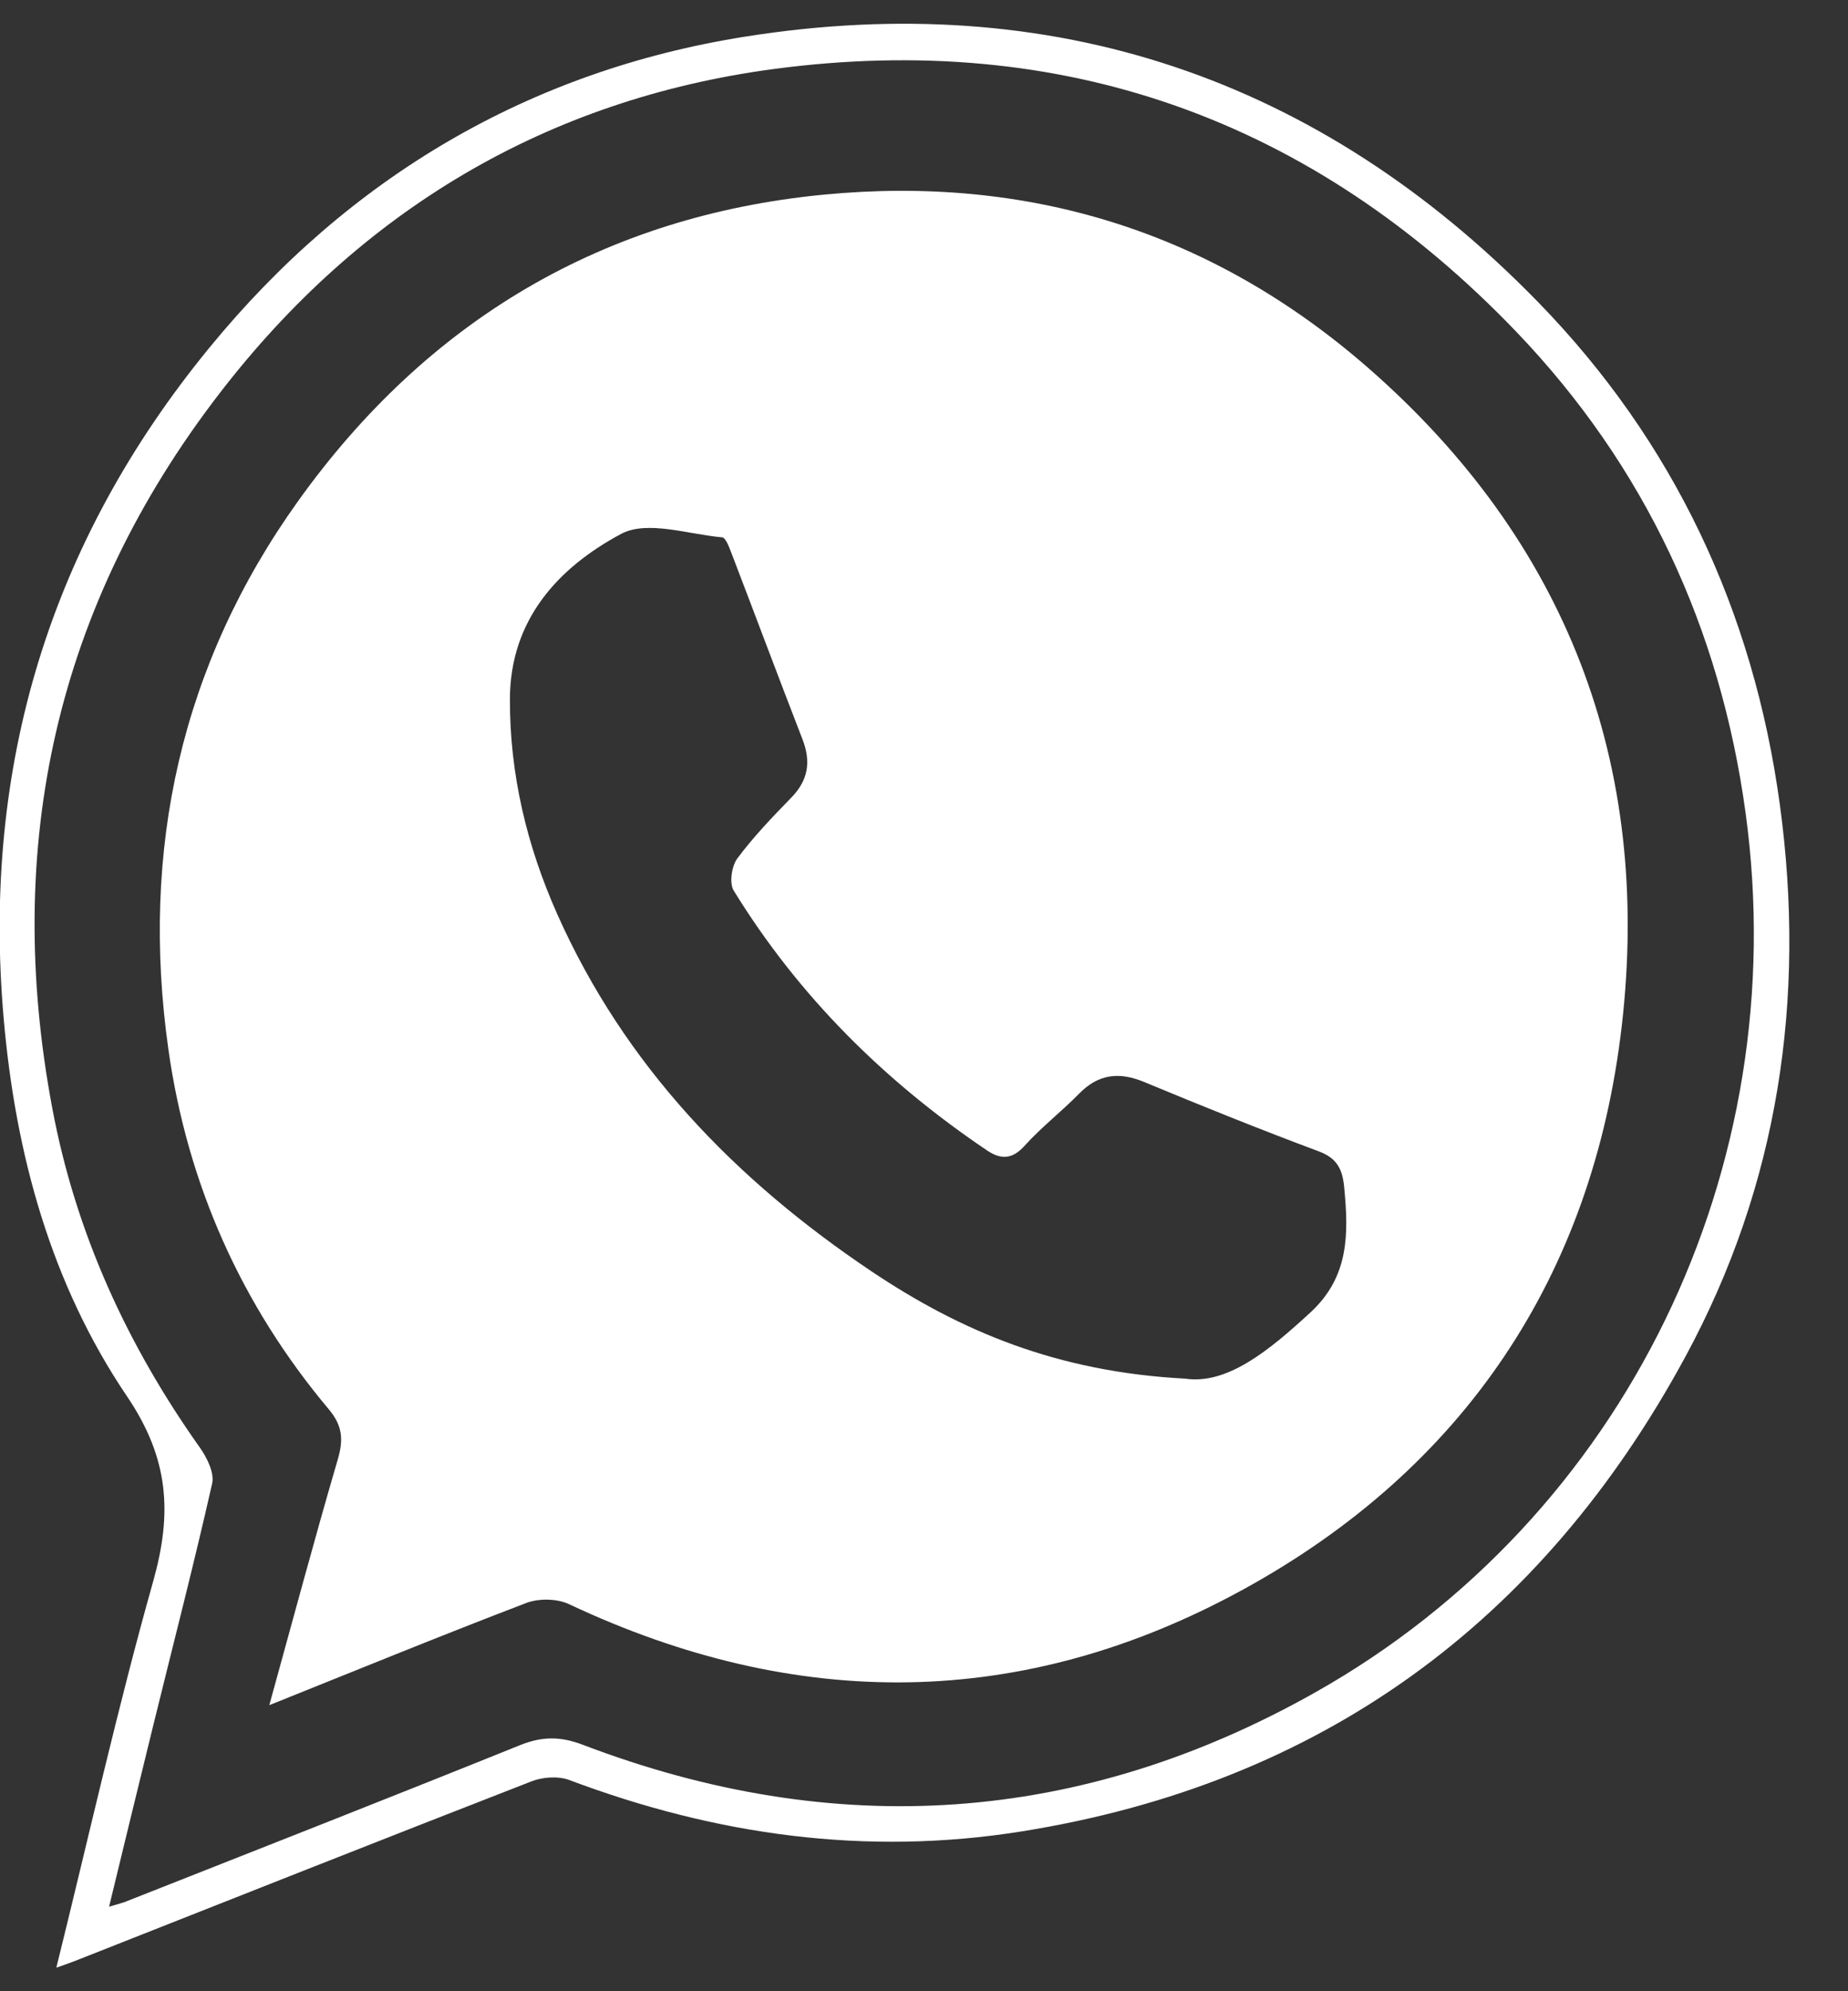 <?xml version="1.0" encoding="UTF-8"?> <svg xmlns="http://www.w3.org/2000/svg" width="26" height="28" viewBox="0 0 26 28" fill="none"><rect x="0" y="0" width="26" height="28" fill="#333333" stroke="none"/><g clip-path="url(#clip0_53_724)"><path d="M0.793 27.667C1.255 25.803 1.656 24.006 2.155 22.237C2.425 21.277 2.38 20.512 1.787 19.635C0.719 18.056 0.217 16.232 0.051 14.313C-0.257 10.762 0.71 7.616 2.947 4.888C4.914 2.486 7.456 0.994 10.485 0.515C14.799 -0.169 18.559 1.088 21.638 4.246C23.544 6.202 24.67 8.585 25.042 11.32C25.412 14.047 25.021 16.661 23.714 19.074C21.682 22.826 18.569 25.083 14.372 25.753C12.185 26.102 10.073 25.806 8.009 25.03C7.854 24.972 7.635 24.987 7.477 25.049C5.335 25.882 3.198 26.729 1.061 27.572C1 27.596 0.938 27.617 0.794 27.669L0.793 27.667ZM1.536 26.811C1.674 26.77 1.726 26.758 1.774 26.738C3.622 26.009 5.473 25.283 7.316 24.54C7.624 24.416 7.884 24.414 8.198 24.534C11.742 25.885 15.198 25.662 18.506 23.797C22.878 21.333 25.242 16.415 24.559 11.43C24.204 8.833 23.143 6.554 21.335 4.667C18.463 1.671 14.942 0.429 10.882 0.971C7.697 1.397 5.072 2.954 3.085 5.536C0.792 8.515 0.04 11.883 0.736 15.586C1.065 17.337 1.789 18.914 2.813 20.357C2.913 20.498 3.018 20.712 2.985 20.86C2.726 22.006 2.431 23.143 2.151 24.283C1.949 25.101 1.752 25.92 1.535 26.81L1.536 26.811Z" fill="white"></path><path d="M3.789 23.977C4.123 22.77 4.425 21.639 4.754 20.516C4.835 20.238 4.816 20.043 4.625 19.816C3.394 18.351 2.636 16.648 2.369 14.755C1.973 11.954 2.543 9.351 4.194 7.046C6.016 4.502 8.493 3.039 11.58 2.738C14.456 2.458 17.046 3.25 19.249 5.173C22.039 7.609 23.241 10.742 22.818 14.418C22.411 17.954 20.589 20.651 17.494 22.349C14.393 24.051 11.204 24.063 8.005 22.557C7.837 22.478 7.582 22.474 7.406 22.54C6.22 22.993 5.045 23.474 3.79 23.977H3.789ZM16.673 19.386C17.262 19.474 17.849 18.998 18.438 18.454C18.984 17.95 18.974 17.347 18.912 16.696C18.887 16.436 18.809 16.284 18.549 16.188C17.726 15.881 16.912 15.553 16.101 15.216C15.748 15.069 15.456 15.099 15.181 15.38C14.934 15.632 14.651 15.85 14.415 16.112C14.238 16.308 14.078 16.306 13.884 16.175C12.449 15.207 11.237 14.01 10.322 12.522C10.258 12.418 10.294 12.179 10.373 12.072C10.6 11.767 10.866 11.49 11.131 11.218C11.372 10.972 11.413 10.711 11.29 10.395C10.954 9.529 10.629 8.659 10.296 7.791C10.263 7.705 10.212 7.561 10.16 7.556C9.681 7.513 9.103 7.312 8.738 7.508C7.861 7.977 7.177 8.709 7.174 9.83C7.171 10.885 7.412 11.893 7.839 12.852C8.793 14.994 10.351 16.595 12.258 17.875C13.516 18.718 14.872 19.291 16.674 19.386L16.673 19.386Z" fill="white"></path></g><defs><clipPath id="clip0_53_724"><rect width="25.18" height="27.333" fill="white" transform="translate(0 0.333)"></rect></clipPath></defs></svg> 
